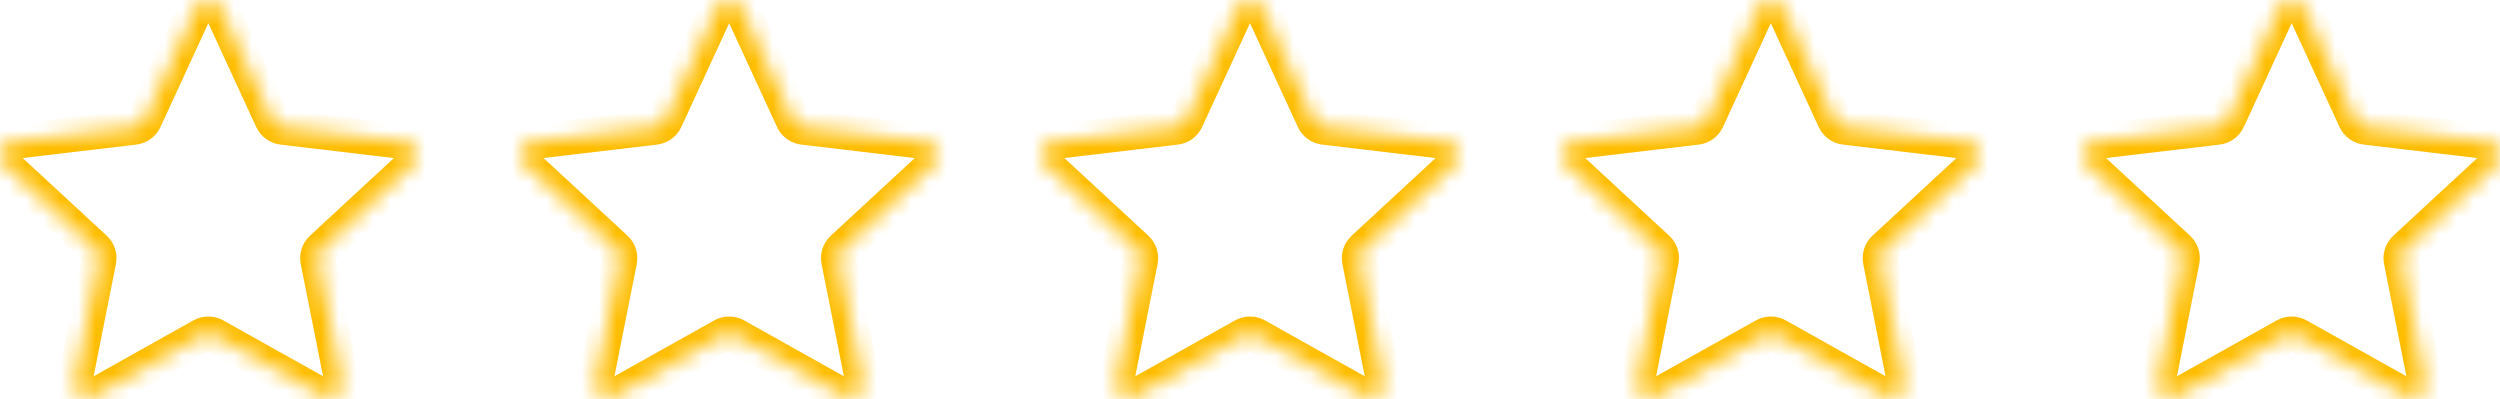 <svg width="144" height="23" viewBox="0 0 144 23" fill="none" xmlns="http://www.w3.org/2000/svg">
<mask id="path-1-inside-1_6661_183" fill="white">
<path d="M11.312 0.44C11.583 -0.147 12.417 -0.147 12.688 0.44L15.668 6.901C15.778 7.14 16.004 7.304 16.266 7.335L23.331 8.173C23.973 8.249 24.23 9.042 23.756 9.481L18.532 14.311C18.339 14.49 18.253 14.757 18.304 15.015L19.691 21.993C19.816 22.627 19.142 23.117 18.578 22.801L12.37 19.326C12.14 19.198 11.86 19.198 11.63 19.326L5.422 22.801C4.858 23.117 4.184 22.627 4.309 21.993L5.696 15.015C5.747 14.757 5.661 14.49 5.468 14.311L0.244 9.481C-0.23 9.042 0.027 8.249 0.669 8.173L7.734 7.335C7.996 7.304 8.222 7.14 8.333 6.901L11.312 0.44Z"/>
<path d="M41.312 0.44C41.583 -0.147 42.417 -0.147 42.688 0.44L45.667 6.901C45.778 7.14 46.004 7.304 46.266 7.335L53.331 8.173C53.973 8.249 54.23 9.042 53.756 9.481L48.532 14.311C48.339 14.49 48.253 14.757 48.304 15.015L49.691 21.993C49.816 22.627 49.142 23.117 48.578 22.801L42.37 19.326C42.14 19.198 41.86 19.198 41.63 19.326L35.422 22.801C34.858 23.117 34.184 22.627 34.309 21.993L35.696 15.015C35.747 14.757 35.661 14.49 35.468 14.311L30.244 9.481C29.77 9.042 30.027 8.249 30.669 8.173L37.734 7.335C37.996 7.304 38.222 7.14 38.333 6.901L41.312 0.44Z"/>
<path d="M71.312 0.44C71.583 -0.147 72.417 -0.147 72.688 0.44L75.668 6.901C75.778 7.14 76.004 7.304 76.266 7.335L83.331 8.173C83.973 8.249 84.23 9.042 83.756 9.481L78.532 14.311C78.339 14.49 78.253 14.757 78.304 15.015L79.691 21.993C79.816 22.627 79.142 23.117 78.578 22.801L72.37 19.326C72.14 19.198 71.86 19.198 71.63 19.326L65.422 22.801C64.858 23.117 64.184 22.627 64.309 21.993L65.696 15.015C65.747 14.757 65.661 14.49 65.468 14.311L60.244 9.481C59.77 9.042 60.027 8.249 60.669 8.173L67.734 7.335C67.996 7.304 68.222 7.14 68.332 6.901L71.312 0.44Z"/>
<path d="M101.312 0.44C101.583 -0.147 102.417 -0.147 102.688 0.44L105.667 6.901C105.778 7.14 106.004 7.304 106.266 7.335L113.331 8.173C113.973 8.249 114.23 9.042 113.756 9.481L108.532 14.311C108.339 14.49 108.253 14.757 108.304 15.015L109.691 21.993C109.816 22.627 109.142 23.117 108.578 22.801L102.37 19.326C102.14 19.198 101.86 19.198 101.63 19.326L95.422 22.801C94.858 23.117 94.184 22.627 94.309 21.993L95.696 15.015C95.747 14.757 95.661 14.49 95.468 14.311L90.244 9.481C89.77 9.042 90.027 8.249 90.669 8.173L97.734 7.335C97.996 7.304 98.222 7.14 98.332 6.901L101.312 0.44Z"/>
<path d="M131.312 0.44C131.583 -0.147 132.417 -0.147 132.688 0.44L135.667 6.901C135.778 7.14 136.004 7.304 136.266 7.335L143.331 8.173C143.973 8.249 144.23 9.042 143.756 9.481L138.532 14.311C138.339 14.49 138.253 14.757 138.304 15.015L139.691 21.993C139.816 22.627 139.142 23.117 138.578 22.801L132.37 19.326C132.14 19.198 131.86 19.198 131.63 19.326L125.422 22.801C124.858 23.117 124.184 22.627 124.309 21.993L125.696 15.015C125.747 14.757 125.661 14.49 125.468 14.311L120.244 9.481C119.77 9.042 120.027 8.249 120.669 8.173L127.734 7.335C127.996 7.304 128.222 7.14 128.333 6.901L131.312 0.44Z"/>
</mask>
<path d="M11.312 0.44C11.583 -0.147 12.417 -0.147 12.688 0.44L15.668 6.901C15.778 7.14 16.004 7.304 16.266 7.335L23.331 8.173C23.973 8.249 24.23 9.042 23.756 9.481L18.532 14.311C18.339 14.49 18.253 14.757 18.304 15.015L19.691 21.993C19.816 22.627 19.142 23.117 18.578 22.801L12.37 19.326C12.14 19.198 11.86 19.198 11.63 19.326L5.422 22.801C4.858 23.117 4.184 22.627 4.309 21.993L5.696 15.015C5.747 14.757 5.661 14.49 5.468 14.311L0.244 9.481C-0.23 9.042 0.027 8.249 0.669 8.173L7.734 7.335C7.996 7.304 8.222 7.14 8.333 6.901L11.312 0.44Z" stroke="#FEBD00" stroke-width="2" mask="url(#path-1-inside-1_6661_183)"/>
<path d="M41.312 0.44C41.583 -0.147 42.417 -0.147 42.688 0.44L45.667 6.901C45.778 7.14 46.004 7.304 46.266 7.335L53.331 8.173C53.973 8.249 54.23 9.042 53.756 9.481L48.532 14.311C48.339 14.49 48.253 14.757 48.304 15.015L49.691 21.993C49.816 22.627 49.142 23.117 48.578 22.801L42.37 19.326C42.14 19.198 41.86 19.198 41.63 19.326L35.422 22.801C34.858 23.117 34.184 22.627 34.309 21.993L35.696 15.015C35.747 14.757 35.661 14.49 35.468 14.311L30.244 9.481C29.77 9.042 30.027 8.249 30.669 8.173L37.734 7.335C37.996 7.304 38.222 7.14 38.333 6.901L41.312 0.44Z" stroke="#FEBD00" stroke-width="2" mask="url(#path-1-inside-1_6661_183)"/>
<path d="M71.312 0.44C71.583 -0.147 72.417 -0.147 72.688 0.44L75.668 6.901C75.778 7.14 76.004 7.304 76.266 7.335L83.331 8.173C83.973 8.249 84.23 9.042 83.756 9.481L78.532 14.311C78.339 14.49 78.253 14.757 78.304 15.015L79.691 21.993C79.816 22.627 79.142 23.117 78.578 22.801L72.37 19.326C72.14 19.198 71.86 19.198 71.63 19.326L65.422 22.801C64.858 23.117 64.184 22.627 64.309 21.993L65.696 15.015C65.747 14.757 65.661 14.49 65.468 14.311L60.244 9.481C59.77 9.042 60.027 8.249 60.669 8.173L67.734 7.335C67.996 7.304 68.222 7.14 68.332 6.901L71.312 0.44Z" stroke="#FEBD00" stroke-width="2" mask="url(#path-1-inside-1_6661_183)"/>
<path d="M101.312 0.44C101.583 -0.147 102.417 -0.147 102.688 0.44L105.667 6.901C105.778 7.14 106.004 7.304 106.266 7.335L113.331 8.173C113.973 8.249 114.23 9.042 113.756 9.481L108.532 14.311C108.339 14.49 108.253 14.757 108.304 15.015L109.691 21.993C109.816 22.627 109.142 23.117 108.578 22.801L102.37 19.326C102.14 19.198 101.86 19.198 101.63 19.326L95.422 22.801C94.858 23.117 94.184 22.627 94.309 21.993L95.696 15.015C95.747 14.757 95.661 14.49 95.468 14.311L90.244 9.481C89.77 9.042 90.027 8.249 90.669 8.173L97.734 7.335C97.996 7.304 98.222 7.14 98.332 6.901L101.312 0.44Z" stroke="#FEBD00" stroke-width="2" mask="url(#path-1-inside-1_6661_183)"/>
<path d="M131.312 0.44C131.583 -0.147 132.417 -0.147 132.688 0.44L135.667 6.901C135.778 7.14 136.004 7.304 136.266 7.335L143.331 8.173C143.973 8.249 144.23 9.042 143.756 9.481L138.532 14.311C138.339 14.49 138.253 14.757 138.304 15.015L139.691 21.993C139.816 22.627 139.142 23.117 138.578 22.801L132.37 19.326C132.14 19.198 131.86 19.198 131.63 19.326L125.422 22.801C124.858 23.117 124.184 22.627 124.309 21.993L125.696 15.015C125.747 14.757 125.661 14.49 125.468 14.311L120.244 9.481C119.77 9.042 120.027 8.249 120.669 8.173L127.734 7.335C127.996 7.304 128.222 7.14 128.333 6.901L131.312 0.44Z" stroke="#FEBD00" stroke-width="2" mask="url(#path-1-inside-1_6661_183)"/>
</svg>
